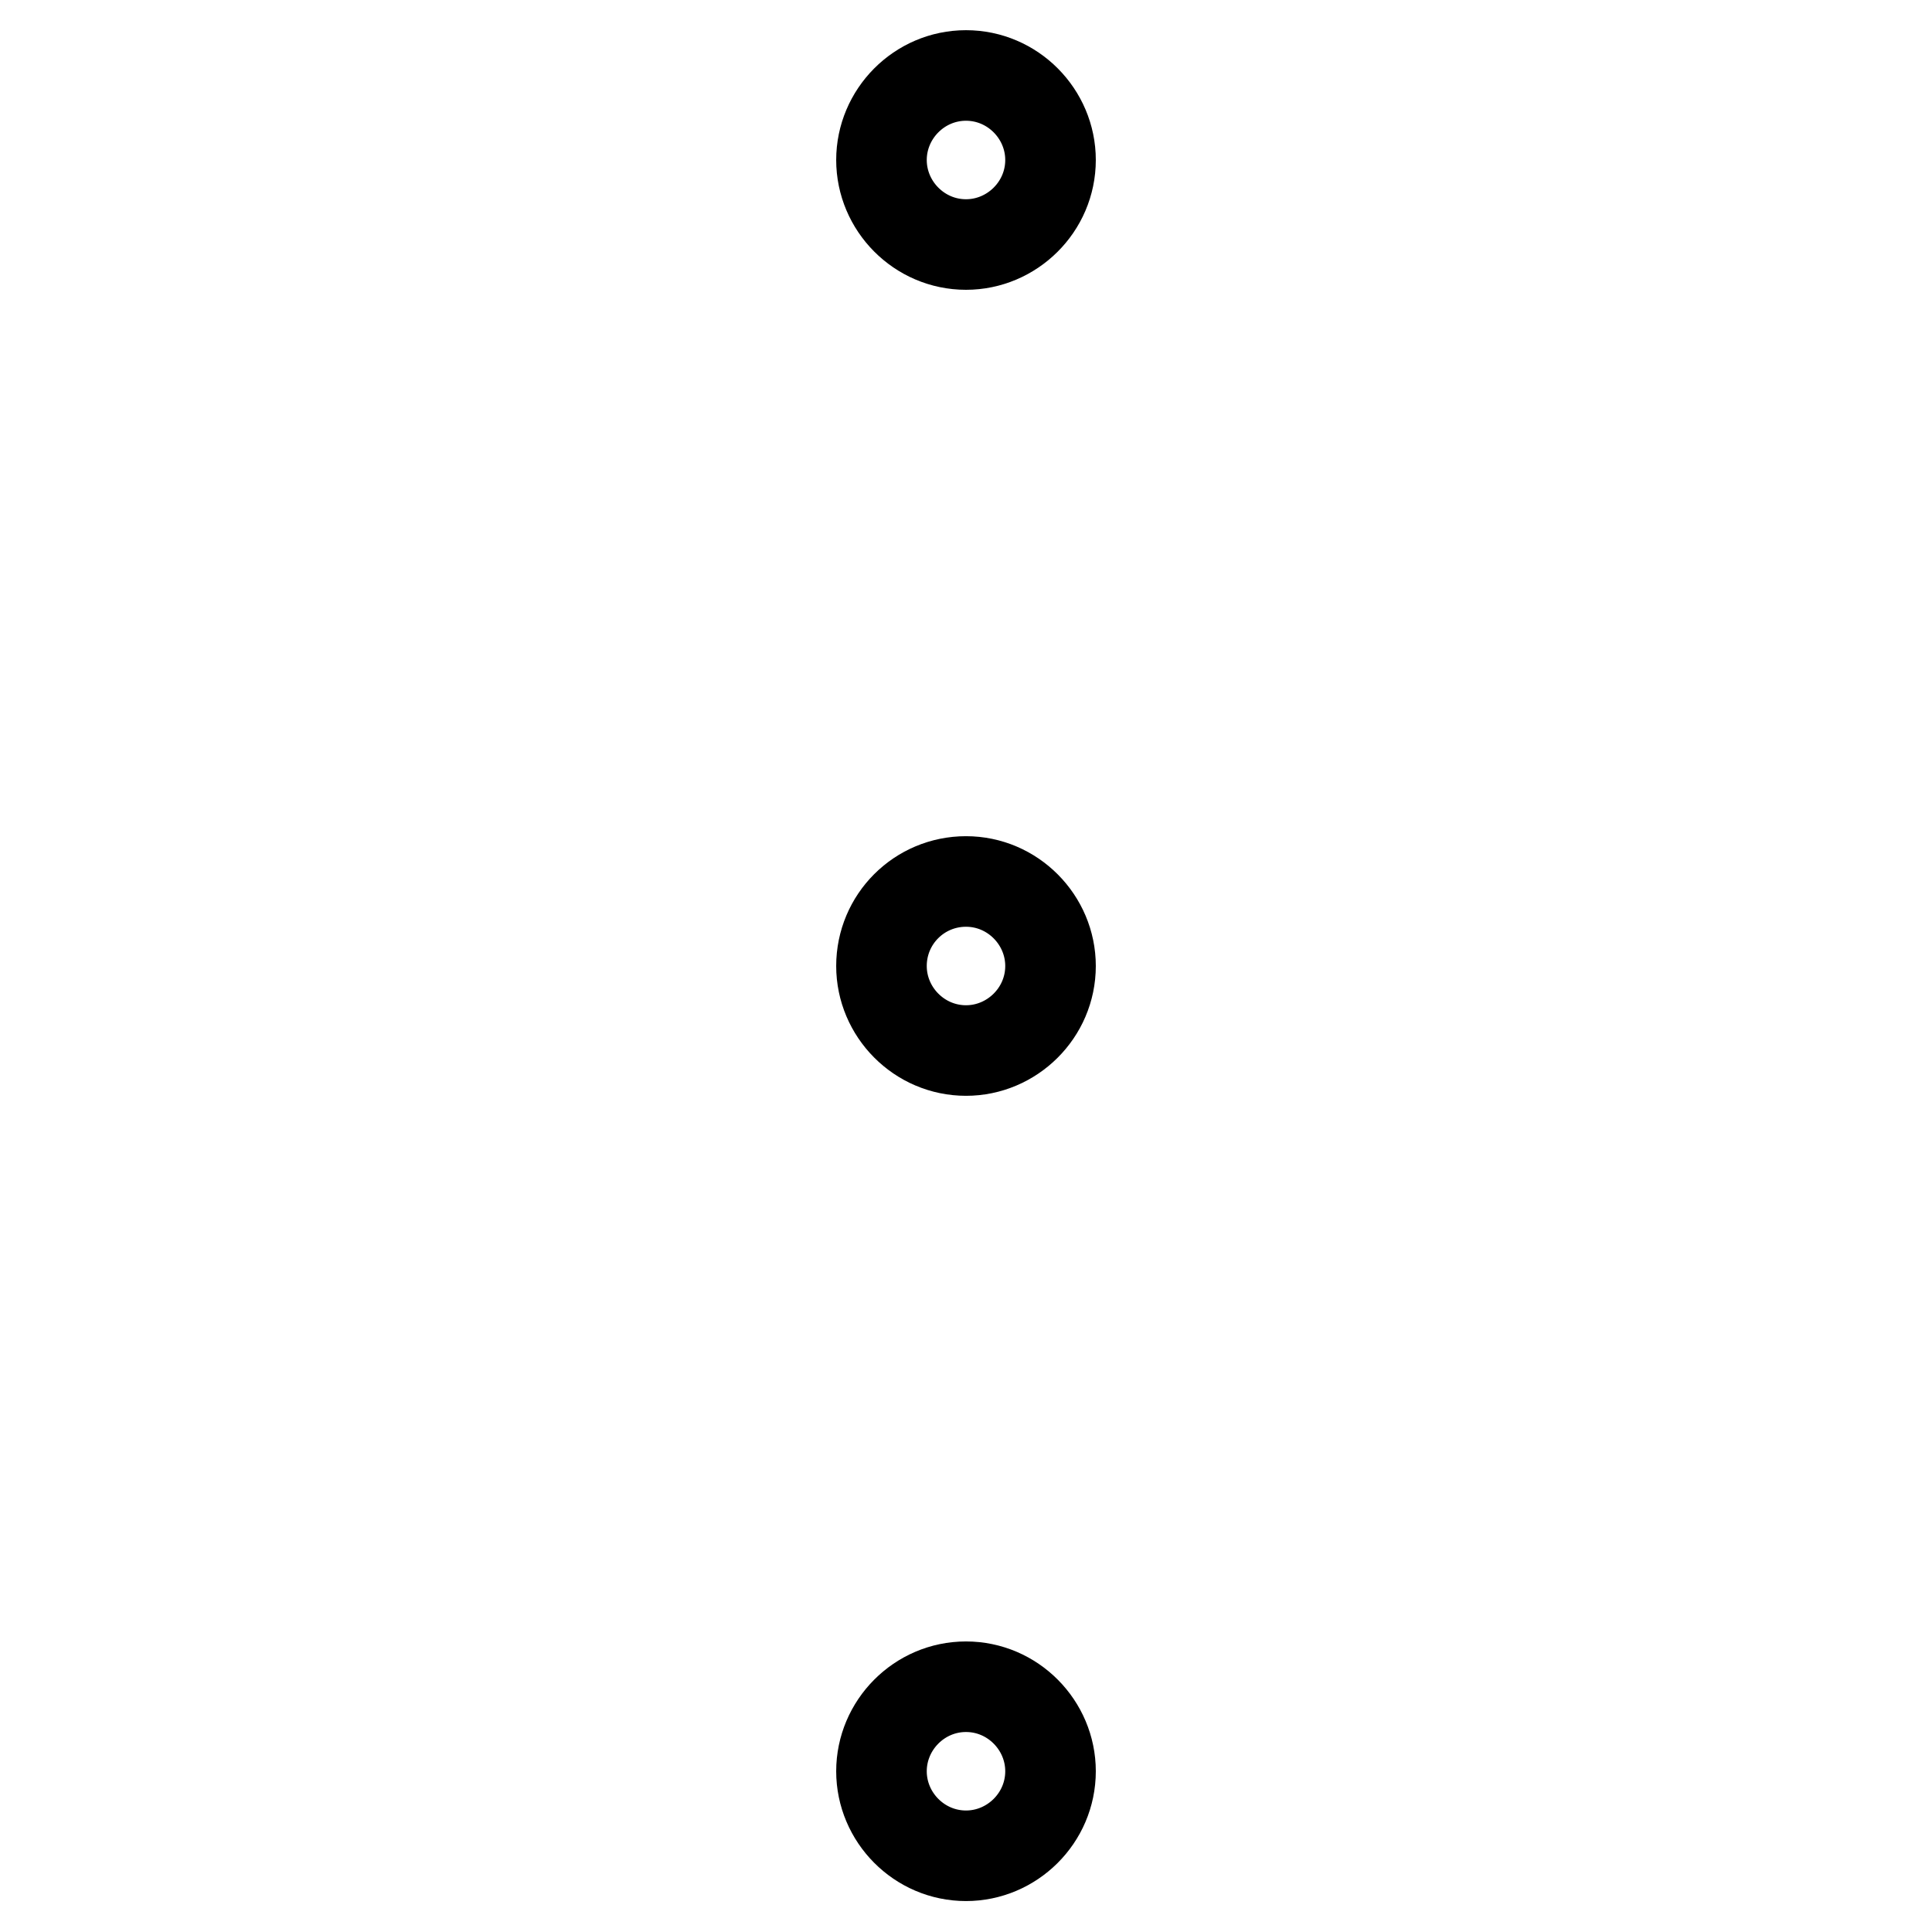 <?xml version="1.0" encoding="utf-8"?>
<!-- Svg Vector Icons : http://www.onlinewebfonts.com/icon -->
<!DOCTYPE svg PUBLIC "-//W3C//DTD SVG 1.1//EN" "http://www.w3.org/Graphics/SVG/1.1/DTD/svg11.dtd">
<svg version="1.1" xmlns="http://www.w3.org/2000/svg" xmlns:xlink="http://www.w3.org/1999/xlink" x="0px" y="0px" viewBox="0 0 256 256" enable-background="new 0 0 256 256" xml:space="preserve">
<g> <path stroke-width="12" fill-opacity="0" stroke="#000000"  d="M128,223.5c6.2,0,11.2,5.1,11.2,11.2c0,6.2-5.1,11.2-11.2,11.2c-6.2,0-11.2-5.1-11.2-11.2 C116.8,228.6,121.8,223.5,128,223.5z M128,116.8c6.2,0,11.2,5.1,11.2,11.2c0,6.2-5.1,11.2-11.2,11.2c-6.2,0-11.2-5.1-11.2-11.2 C116.8,121.8,121.8,116.8,128,116.8z M128,10c6.2,0,11.2,5.1,11.2,11.2c0,6.2-5.1,11.2-11.2,11.2c-6.2,0-11.2-5.1-11.2-11.2 C116.8,15.1,121.8,10,128,10z"/></g>
</svg>